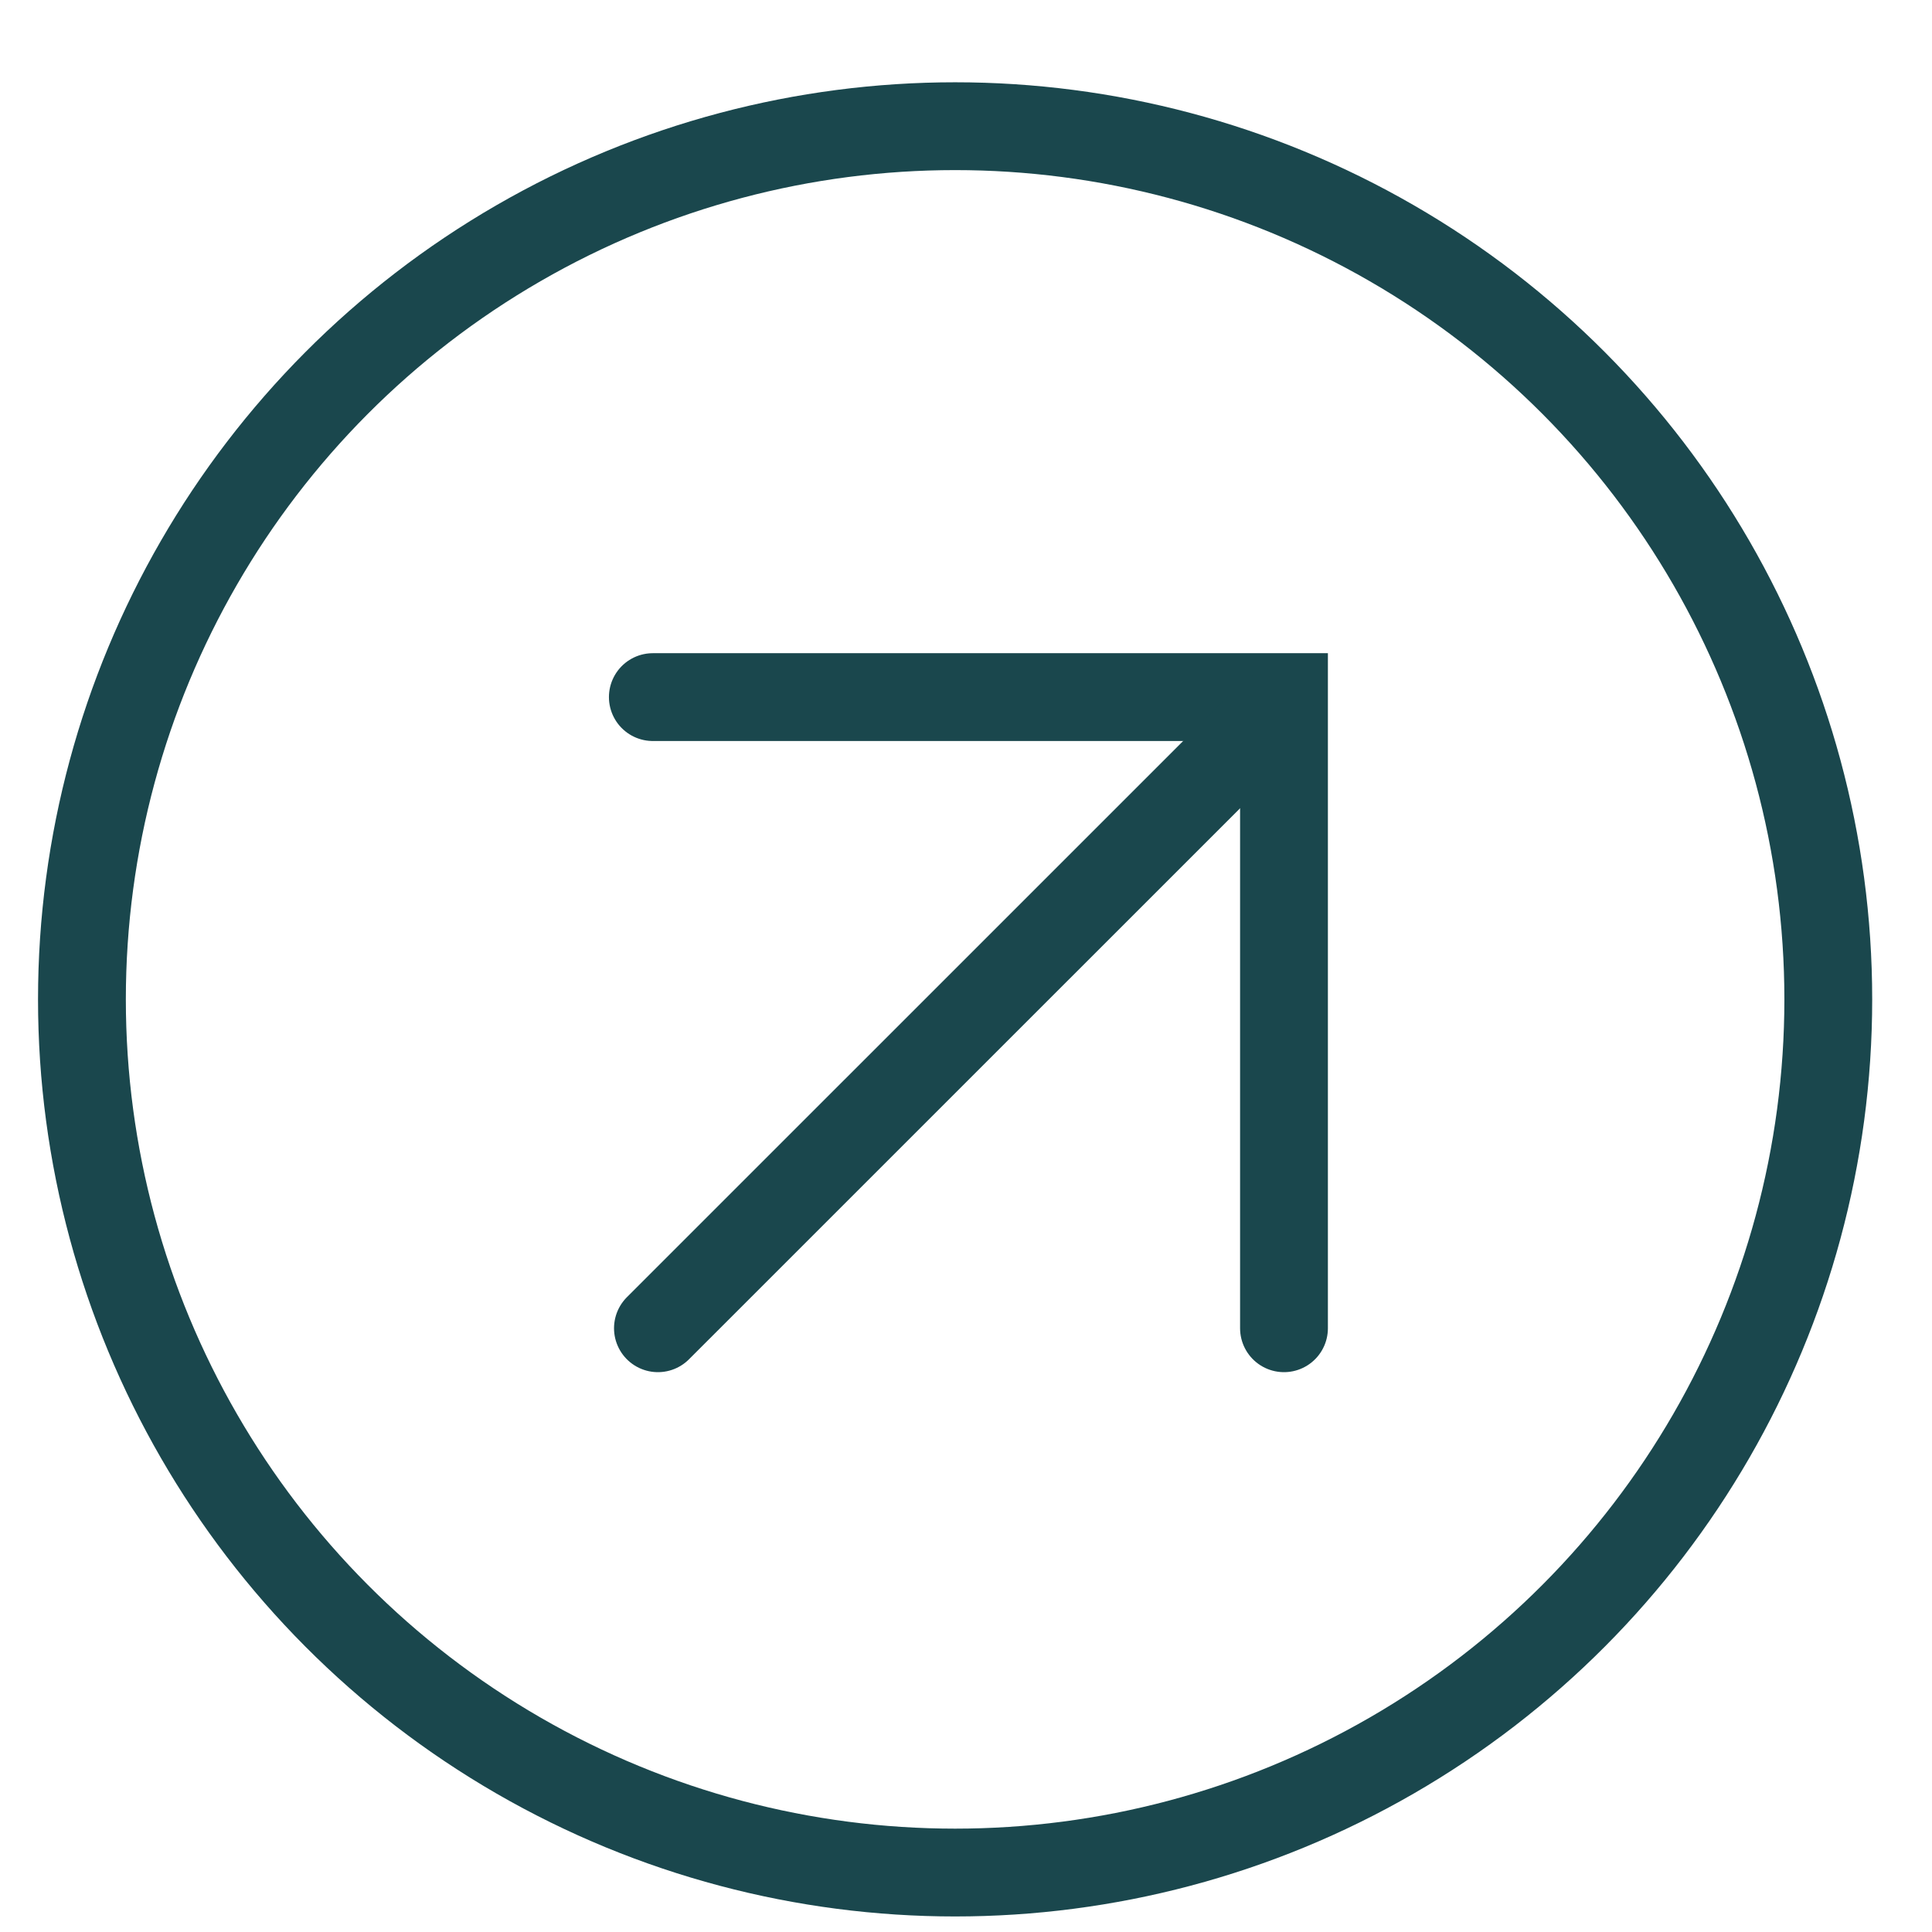 <?xml version="1.0" encoding="UTF-8"?> <svg xmlns="http://www.w3.org/2000/svg" width="22" height="22" viewBox="0 0 22 22" fill="none"><path d="M7.434 7.938H14.621V15.125" stroke="#1A474D" stroke-linecap="round"></path><path d="M7.492 15.125L14.469 8.149" stroke="#1A474D" stroke-linecap="round"></path><circle cx="10.876" cy="11.38" r="9.943" stroke="#1A474D"></circle></svg> 